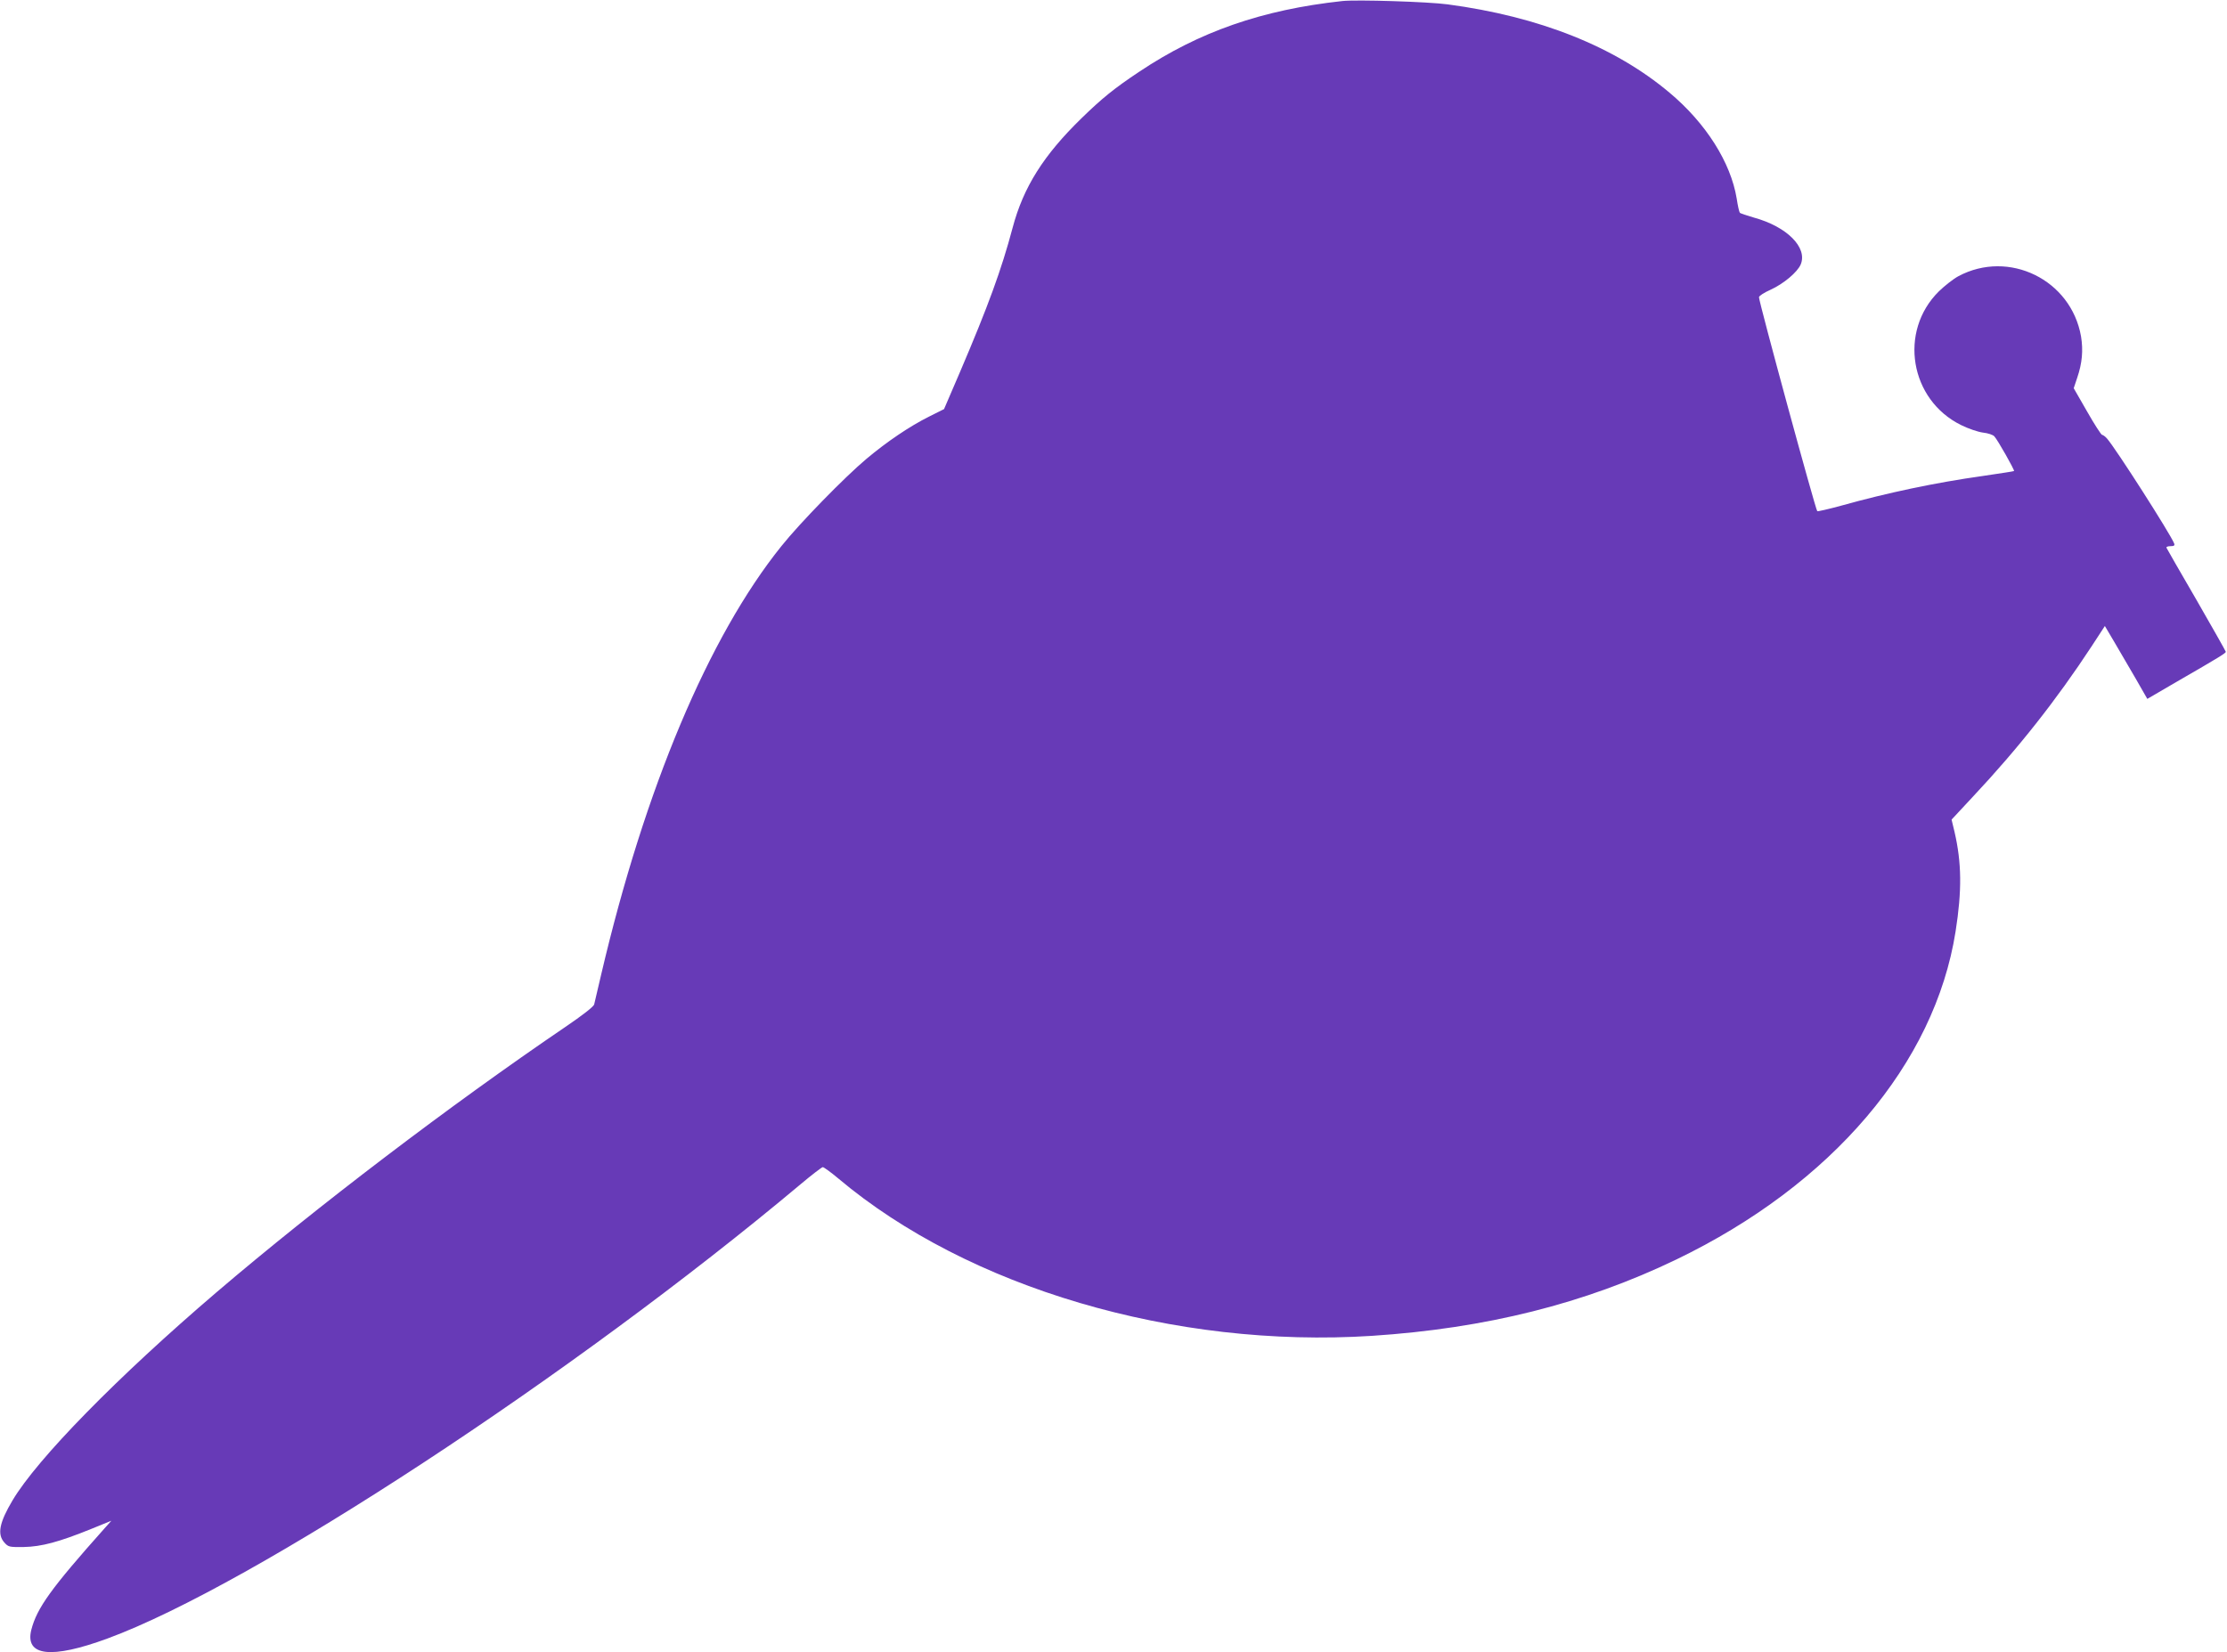 <?xml version="1.0" standalone="no"?>
<!DOCTYPE svg PUBLIC "-//W3C//DTD SVG 20010904//EN"
 "http://www.w3.org/TR/2001/REC-SVG-20010904/DTD/svg10.dtd">
<svg version="1.0" xmlns="http://www.w3.org/2000/svg"
 width="1280pt" height="950pt" viewBox="0 0 1280 950"
 preserveAspectRatio="xMidYMid meet">
<g transform="translate(0,950) scale(0.1,-0.1)"
fill="#673ab7" stroke="none">
<path d="M7715 9494 c-460 -50 -823 -176 -1168 -407 -143 -95 -214 -153 -330
-266 -219 -213 -335 -397 -397 -631 -64 -241 -141 -451 -302 -828 l-92 -214
-86 -43 c-112 -56 -242 -144 -360 -243 -124 -104 -383 -369 -489 -502 -418
-520 -785 -1393 -1035 -2460 -20 -85 -38 -164 -41 -175 -3 -12 -68 -63 -167
-130 -659 -448 -1428 -1033 -2003 -1524 -571 -488 -1031 -958 -1173 -1197 -75
-126 -89 -194 -48 -241 24 -27 28 -28 113 -27 102 2 202 29 385 103 l118 48
-42 -47 c-304 -341 -386 -455 -418 -580 -38 -152 115 -169 438 -50 832 306
2677 1516 3984 2612 64 54 122 98 127 98 6 0 46 -29 89 -65 747 -629 1932
-978 3067 -905 656 43 1223 185 1750 439 894 431 1485 1125 1605 1886 37 235
35 395 -6 572 l-17 71 120 129 c263 280 484 561 684 866 l77 118 55 -93 c30
-51 85 -145 122 -209 l67 -117 156 91 c267 154 295 172 295 180 -1 5 -77 139
-169 299 -93 160 -170 294 -172 299 -2 5 8 9 23 9 21 0 26 4 21 16 -21 54
-333 542 -385 602 -10 12 -24 22 -29 22 -5 0 -44 60 -86 134 l-77 134 20 60
c29 85 35 158 22 238 -57 326 -415 501 -705 346 -28 -15 -78 -54 -112 -87
-233 -230 -167 -624 128 -769 40 -20 96 -39 125 -43 29 -3 59 -13 66 -22 20
-22 117 -194 113 -199 -2 -2 -82 -14 -177 -28 -277 -39 -551 -97 -816 -171
-73 -20 -135 -34 -138 -32 -11 12 -335 1202 -335 1230 0 8 30 27 66 43 75 34
155 101 174 146 40 97 -79 217 -269 269 -41 12 -78 24 -81 28 -4 5 -12 41 -18
81 -34 208 -177 434 -386 609 -316 266 -750 438 -1276 508 -111 15 -523 28
-605 19z"/>
</g>
</svg>
